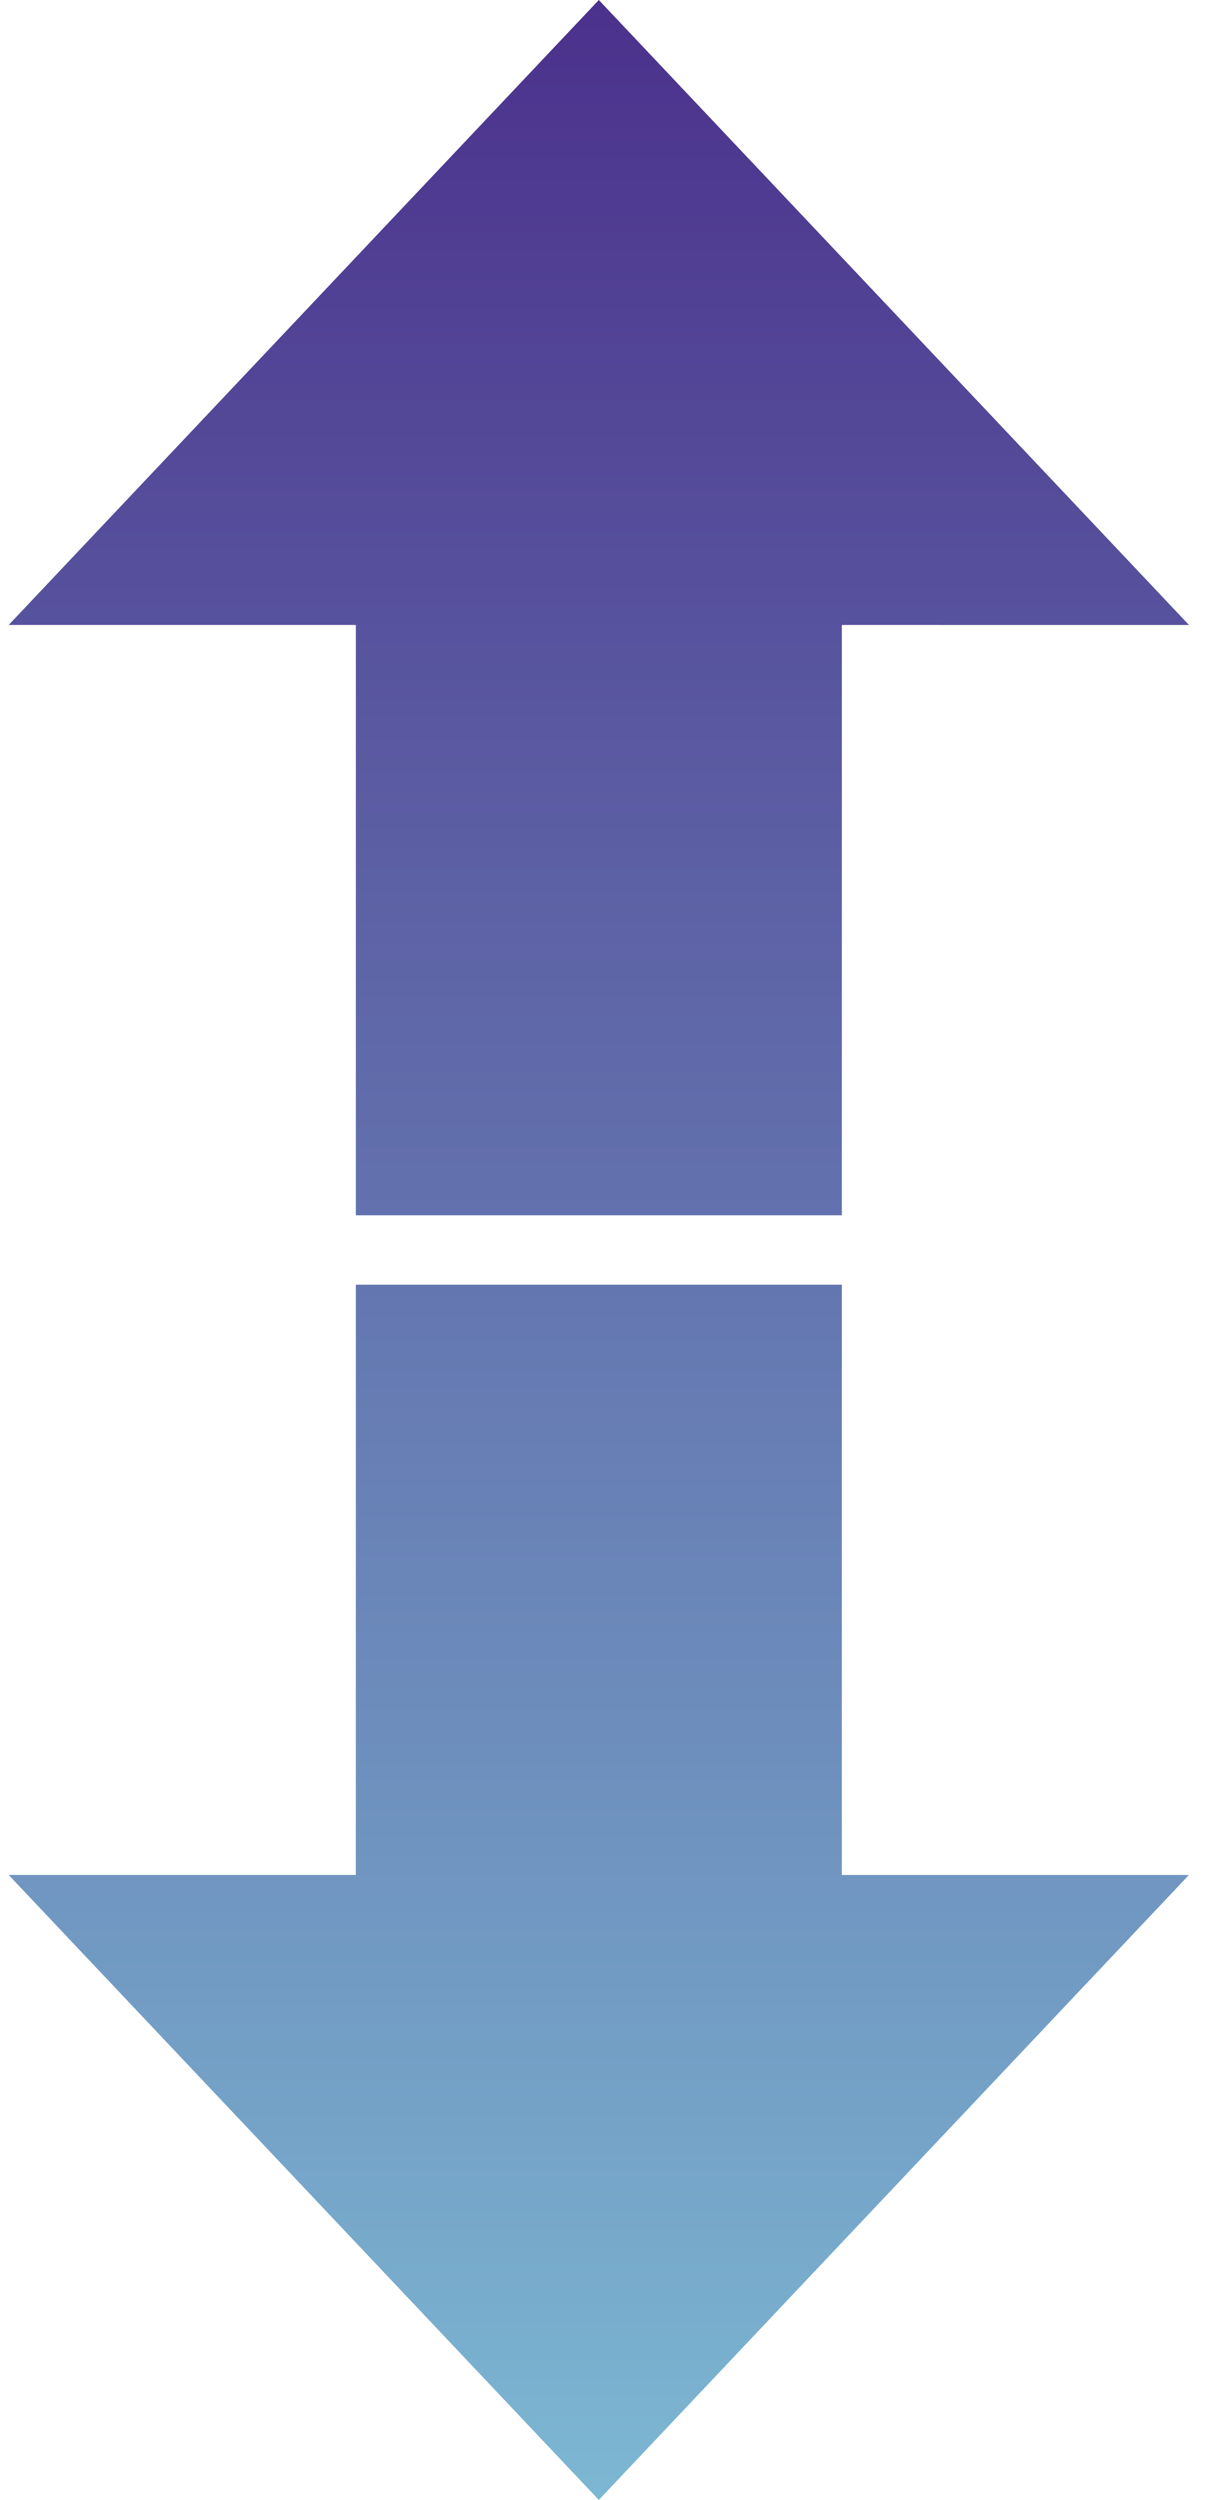 <svg width="35" height="72" viewBox="0 0 35 72" fill="none" xmlns="http://www.w3.org/2000/svg">
<path d="M10.25 57.997L10.251 37H24.251L24.25 57.997H10.25Z" fill="url(#paint0_linear_3559_702)"/>
<path d="M10.251 14.002L10.251 35.002L24.251 35.002L24.251 14.002L10.251 14.002Z" fill="url(#paint1_linear_3559_702)"/>
<path d="M34.249 54.001L17.25 72L0.25 54L34.249 54.001Z" fill="url(#paint2_linear_3559_702)"/>
<path d="M0.25 17.999L17.25 0L34.251 18L0.25 17.999Z" fill="url(#paint3_linear_3559_702)"/>
<defs>
<linearGradient id="paint0_linear_3559_702" x1="17.25" y1="0" x2="17.25" y2="72" gradientUnits="userSpaceOnUse">
<stop stop-color="#4B318C"/>
<stop offset="1" stop-color="#7CB7D2"/>
</linearGradient>
<linearGradient id="paint1_linear_3559_702" x1="17.25" y1="0" x2="17.25" y2="72" gradientUnits="userSpaceOnUse">
<stop stop-color="#4B318C"/>
<stop offset="1" stop-color="#7CB7D2"/>
</linearGradient>
<linearGradient id="paint2_linear_3559_702" x1="17.25" y1="0" x2="17.25" y2="72" gradientUnits="userSpaceOnUse">
<stop stop-color="#4B318C"/>
<stop offset="1" stop-color="#7CB7D2"/>
</linearGradient>
<linearGradient id="paint3_linear_3559_702" x1="17.25" y1="0" x2="17.25" y2="72" gradientUnits="userSpaceOnUse">
<stop stop-color="#4B318C"/>
<stop offset="1" stop-color="#7CB7D2"/>
</linearGradient>
</defs>
</svg>
